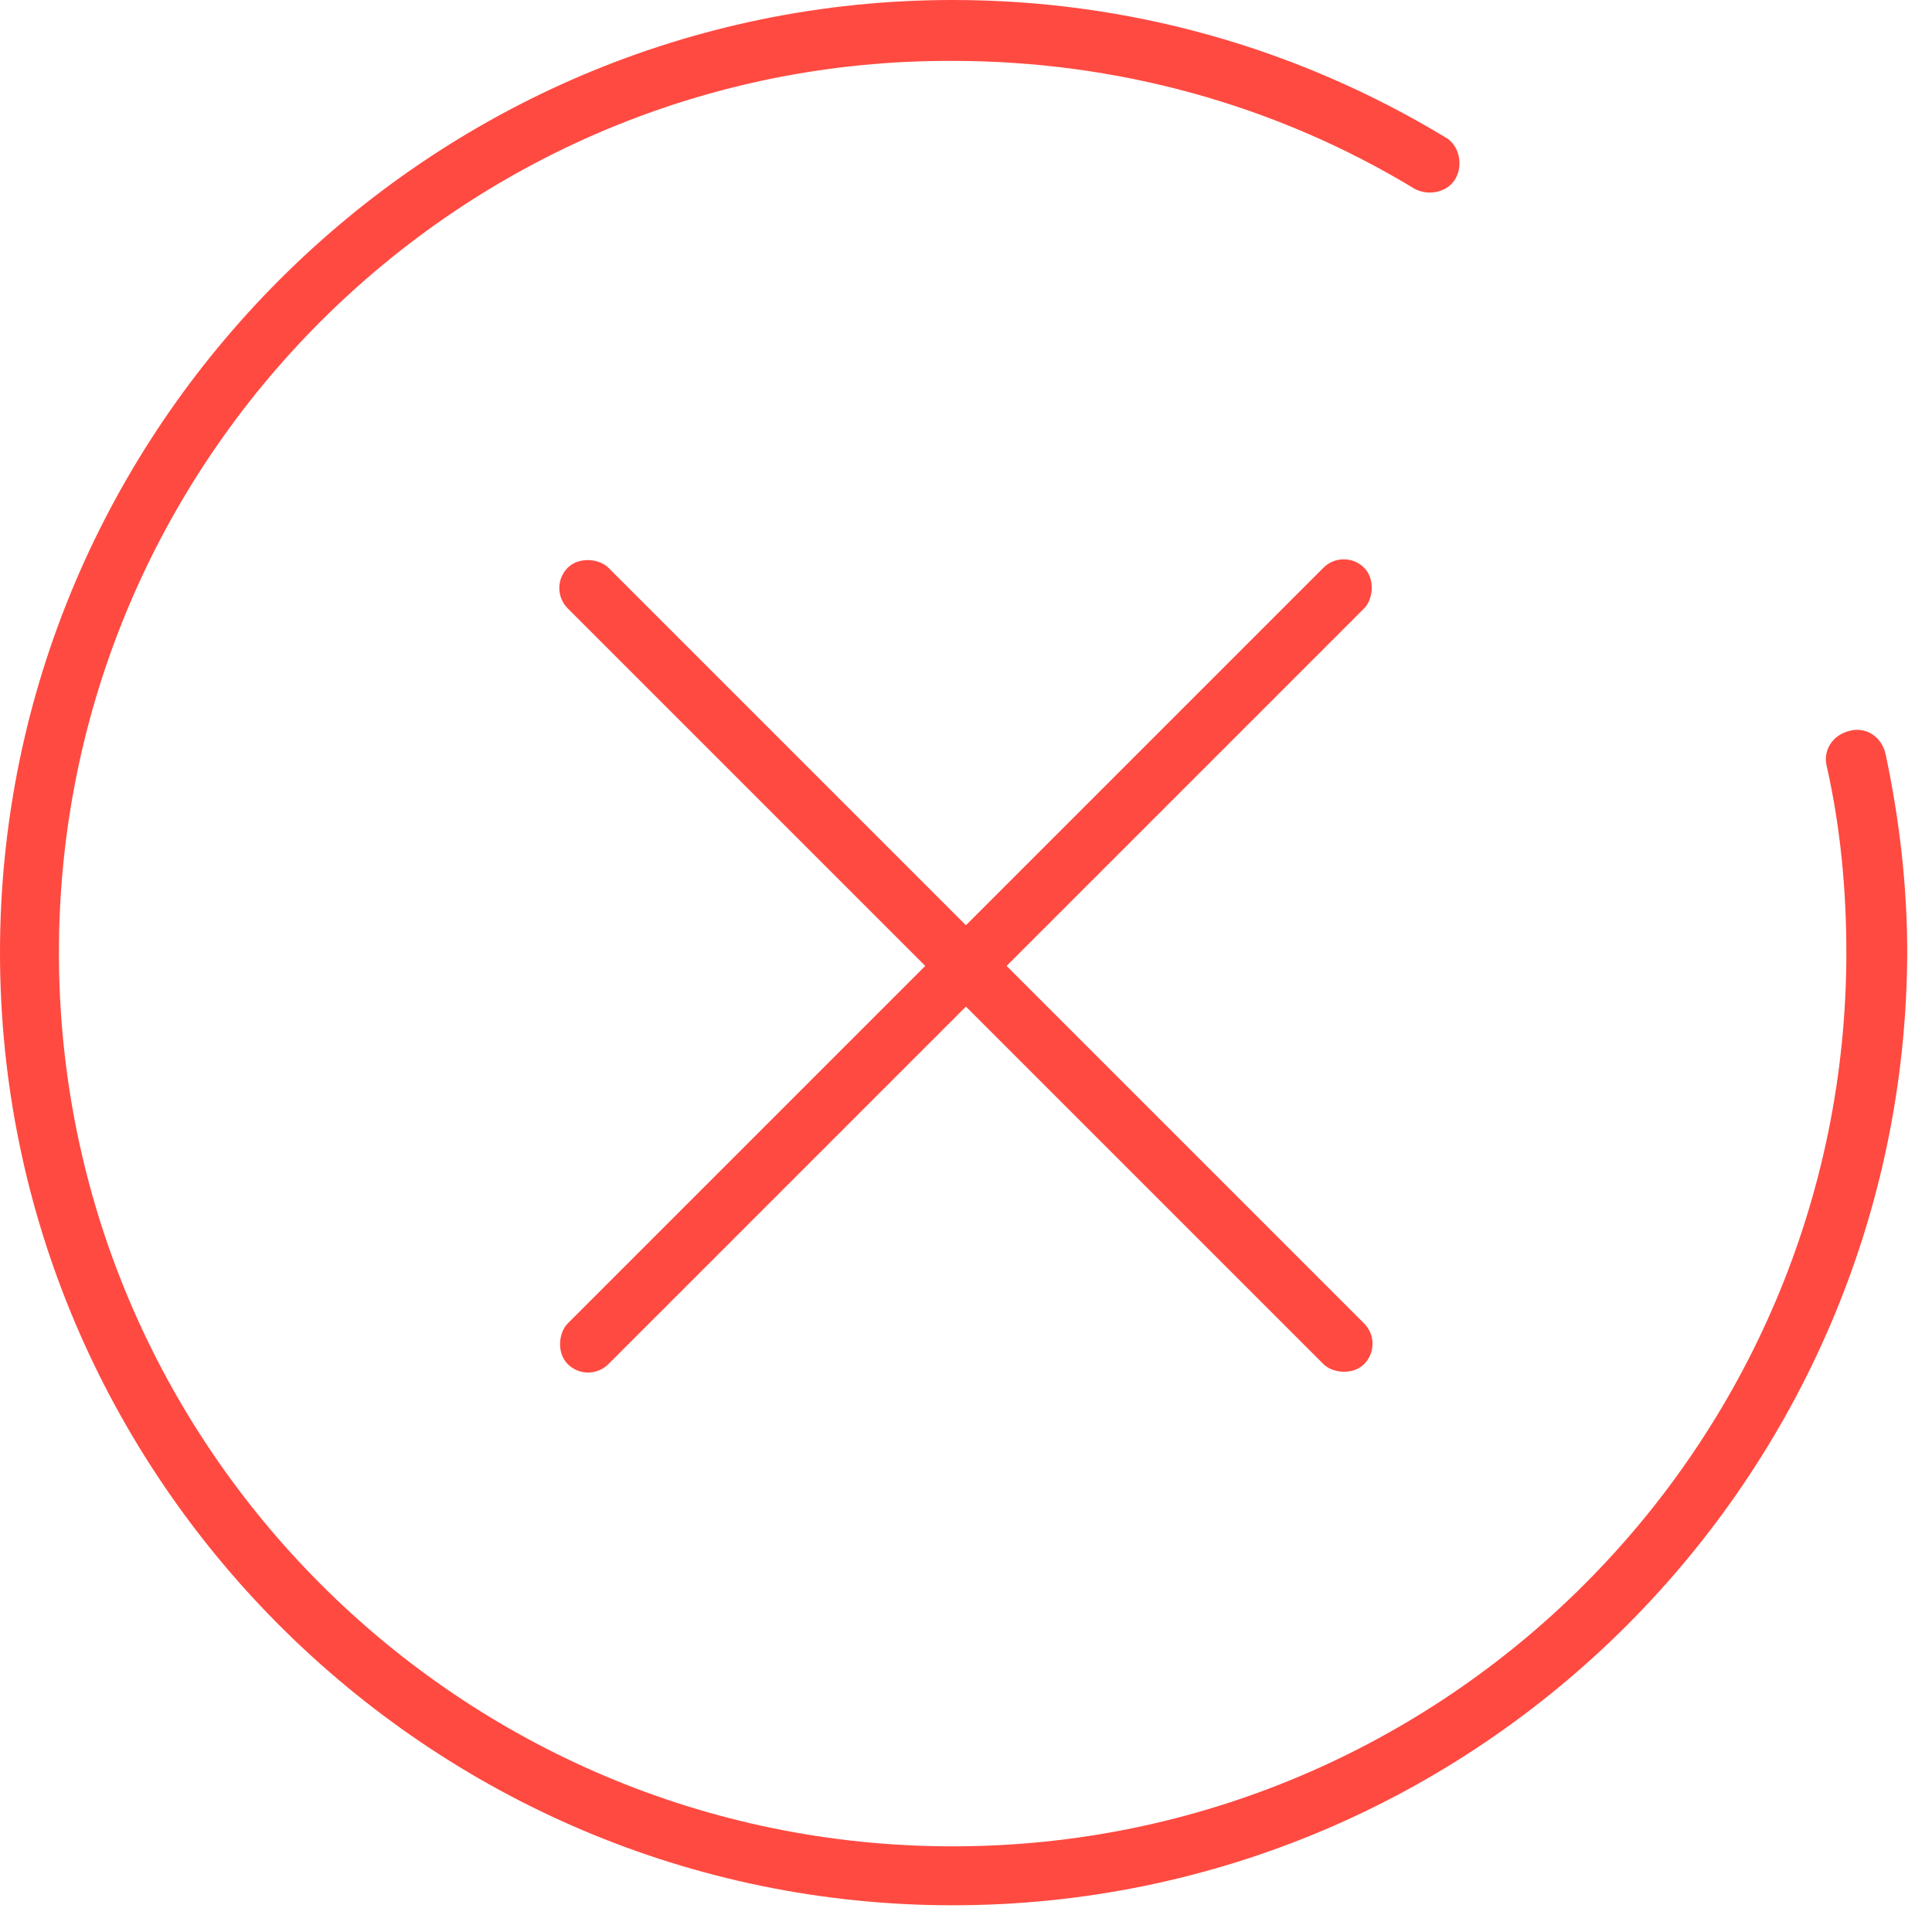 <?xml version="1.0" encoding="UTF-8"?> <svg xmlns="http://www.w3.org/2000/svg" width="60" height="60" viewBox="0 0 60 60" fill="none"> <path d="M29.585 59.17C13.298 59.17 0 45.872 0 29.585C0 13.298 13.298 0 29.585 0C35.014 0 40.26 1.464 44.896 4.27C45.323 4.514 45.445 5.124 45.201 5.551C44.957 5.978 44.347 6.1 43.92 5.856C39.589 3.233 34.648 1.891 29.585 1.891C14.274 1.83 1.83 14.274 1.83 29.585C1.83 44.896 14.274 57.34 29.585 57.34C44.896 57.34 57.34 44.896 57.34 29.585C57.34 27.633 57.157 25.681 56.73 23.79C56.608 23.302 56.913 22.814 57.462 22.692C57.95 22.57 58.438 22.875 58.56 23.424C58.987 25.437 59.231 27.511 59.231 29.585C59.17 45.872 45.933 59.17 29.585 59.17Z" fill="#FF4A41"></path> <rect x="17" y="18.263" width="1.786" height="34.977" rx="0.893" transform="rotate(-45 17 18.263)" fill="#FF4A41"></rect> <rect x="41.732" y="17" width="1.786" height="34.977" rx="0.893" transform="rotate(45 41.732 17)" fill="#FF4A41"></rect> </svg> 